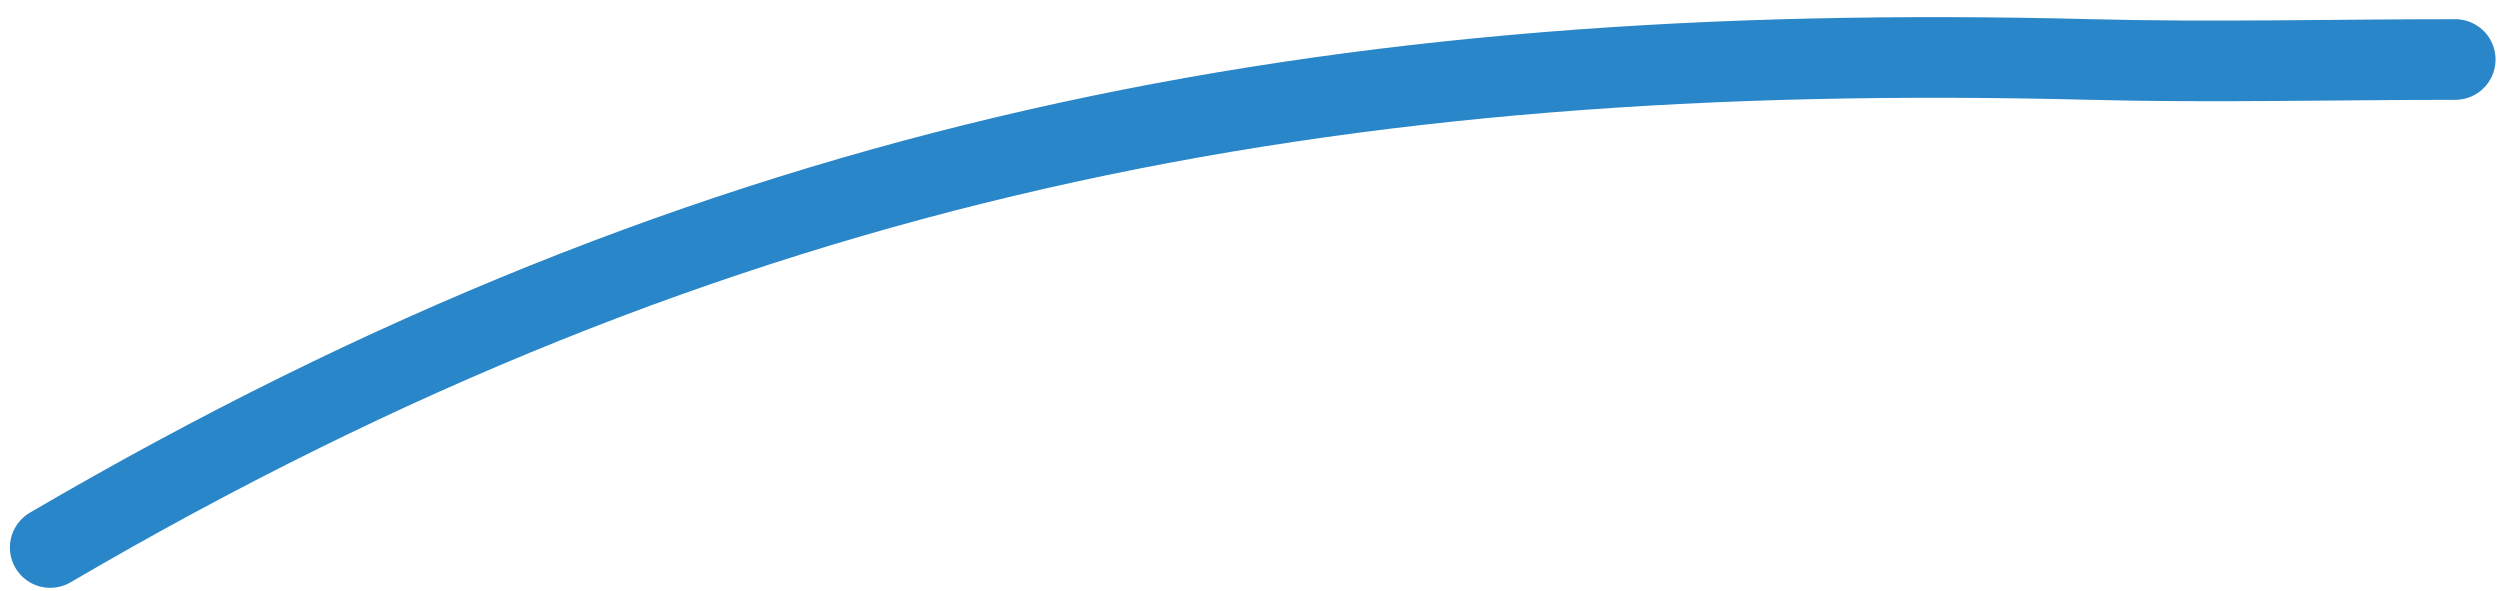 <?xml version="1.0" encoding="UTF-8"?> <svg xmlns="http://www.w3.org/2000/svg" width="93" height="22" viewBox="0 0 93 22" fill="none"> <path d="M1.868 20.367C26.791 5.778 49.505 1.489 77.792 2.214C82.3 2.33 86.824 2.214 91.334 2.214" stroke="#2986C8" stroke-width="3" stroke-linecap="round"></path> </svg> 